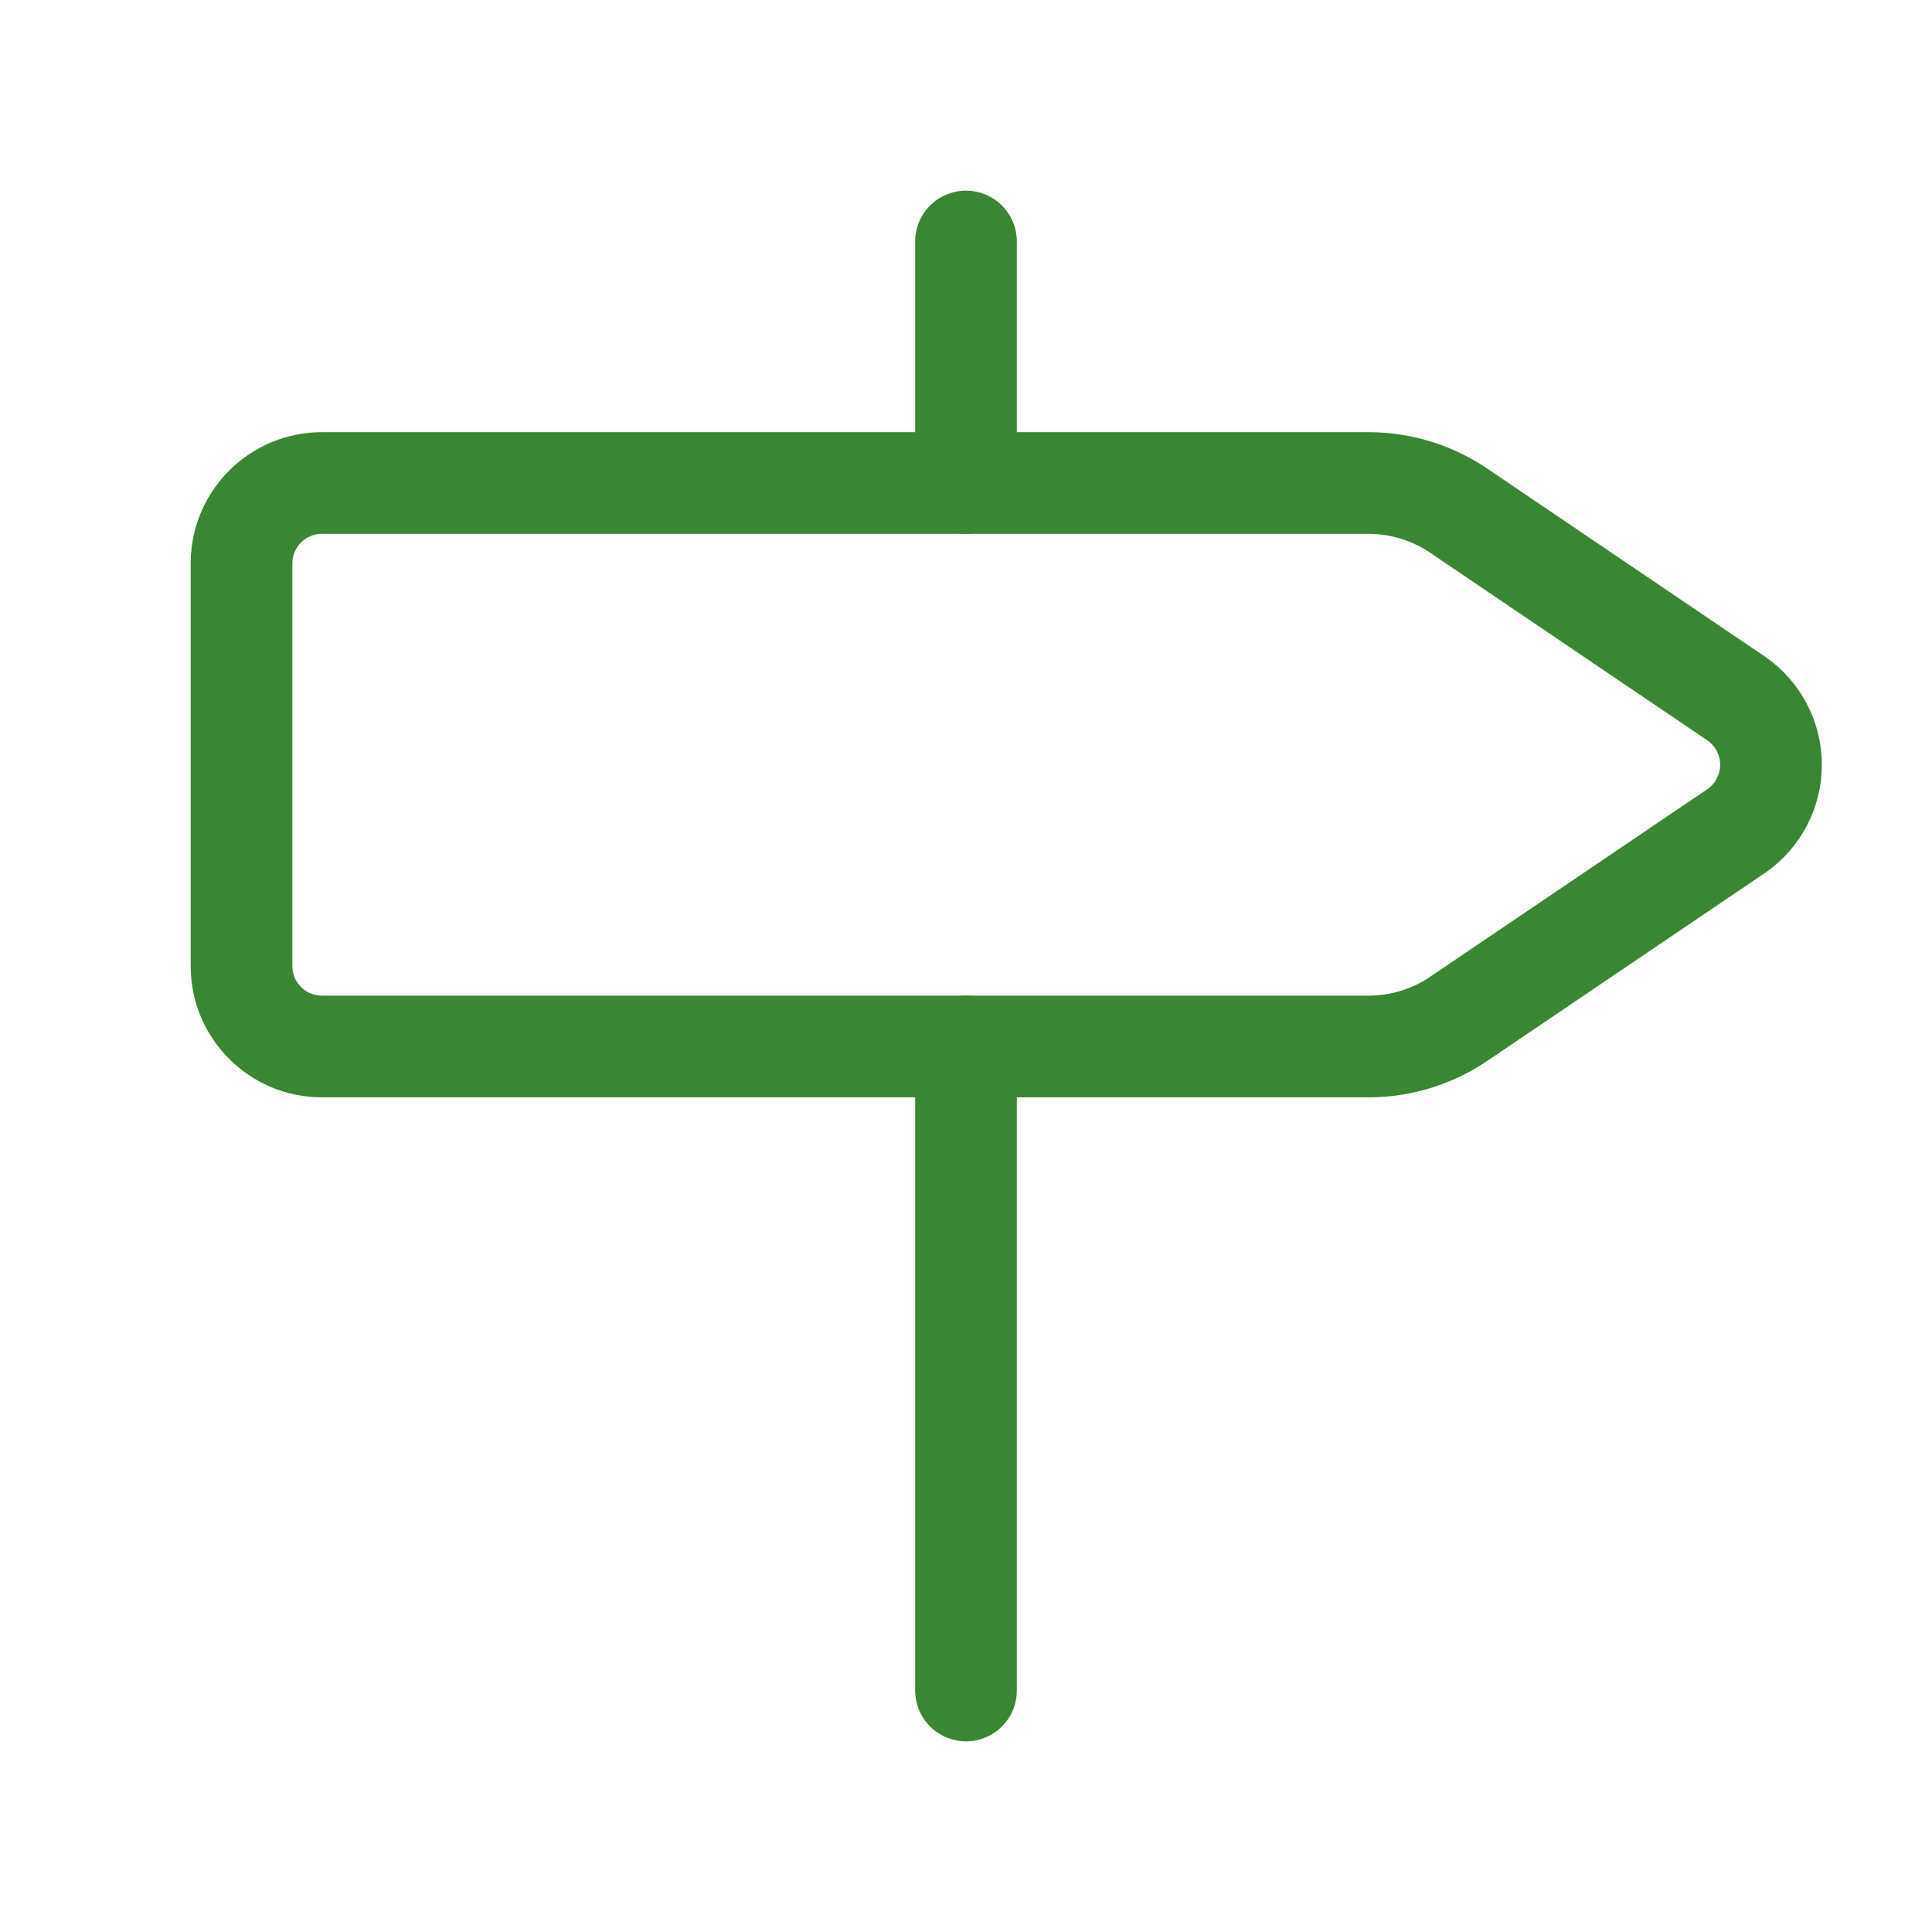 <svg width="57" xmlns="http://www.w3.org/2000/svg" height="57" id="screenshot-13b71ae1-b56e-802a-8006-595d40bd1e32" viewBox="0 0 57 57" xmlns:xlink="http://www.w3.org/1999/xlink" fill="none" version="1.1"><g id="shape-13b71ae1-b56e-802a-8006-595d40bd1e32"><defs><clipPath id="frame-clip-13b71ae1-b56e-802a-8006-595d40bd1e32-render-29" class="frame-clip frame-clip-def"><rect rx="0" ry="0" x="0" y="0" width="57" height="57" transform="matrix(1, 0, 0, 1, 0, 0)"/></clipPath></defs><g class="frame-container-wrapper"><g class="frame-container-blur"><g class="frame-container-shadows"><g clip-path="url(#frame-clip-13b71ae1-b56e-802a-8006-595d40bd1e32-render-29)" fill="none"><g class="fills" id="fills-13b71ae1-b56e-802a-8006-595d40bd1e32"><rect rx="0" ry="0" x="0" y="0" width="57" height="57" transform="matrix(1, 0, 0, 1, 0, 0)" class="frame-background"/></g><g class="frame-children"><g id="shape-13b71ae1-b56e-802a-8006-595d1a3bc1c7" width="24" class="lucide lucide-milestone" height="24" rx="0" ry="0" style="fill: rgb(0, 0, 0);"><g id="shape-13b71ae1-b56e-802a-8006-595d1a3bc1c8" style="display: none;"><g class="fills" id="fills-13b71ae1-b56e-802a-8006-595d1a3bc1c8"><rect width="57" height="57" x="0" stroke-linejoin="round" transform="matrix(1, 0, 0, 1, 0, 0)" style="fill: none;" ry="0" fill="none" rx="0" y="0"/></g><g fill="none" stroke-linejoin="round" id="strokes-5dafd1a3-43cc-8008-8006-595de7e2ec37-13b71ae1-b56e-802a-8006-595d1a3bc1c8" class="strokes"><g class="stroke-shape"><rect rx="0" ry="0" x="0" y="0" transform="matrix(1, 0, 0, 1, 0, 0)" width="57" height="57" style="fill: none; stroke-width: 4; stroke: rgb(58, 134, 50); stroke-opacity: 1;"/></g></g></g><g id="shape-13b71ae1-b56e-802a-8006-595d1a3bc1c9"><g class="fills" id="fills-13b71ae1-b56e-802a-8006-595d1a3bc1c9"><path d="M28.500,30.875L28.500,49.875" fill="none" stroke-linejoin="round" style="fill: none;"/></g><g fill="none" stroke-linejoin="round" id="strokes-5dafd1a3-43cc-8008-8006-595de7e316ba-13b71ae1-b56e-802a-8006-595d1a3bc1c9" class="strokes"><g class="stroke-shape"><path d="M28.500,30.875L28.500,49.875" style="fill: none; stroke-width: 3; stroke: rgb(58, 134, 50); stroke-opacity: 1; stroke-linecap: round;"/></g></g></g><g id="shape-13b71ae1-b56e-802a-8006-595d1a3bc1ca"><g class="fills" id="fills-13b71ae1-b56e-802a-8006-595d1a3bc1ca"><path d="M28.500,7.125L28.500,14.250" fill="none" stroke-linejoin="round" style="fill: none;"/></g><g fill="none" stroke-linejoin="round" id="strokes-5dafd1a3-43cc-8008-8006-595de7e36f4e-13b71ae1-b56e-802a-8006-595d1a3bc1ca" class="strokes"><g class="stroke-shape"><path d="M28.500,7.125L28.500,14.250" style="fill: none; stroke-width: 3; stroke: rgb(58, 134, 50); stroke-opacity: 1; stroke-linecap: round;"/></g></g></g><g id="shape-13b71ae1-b56e-802a-8006-595d1a3bc1cb"><g class="fills" id="fills-13b71ae1-b56e-802a-8006-595d1a3bc1cb"><path d="M9.500,14.250C8.188,14.250,7.125,15.313,7.125,16.625L7.125,28.500C7.125,29.812,8.188,30.875,9.500,30.875L40.375,30.875C41.355,30.875,42.310,30.572,43.111,30.008L51.243,24.505C51.874,24.060,52.250,23.336,52.250,22.564C52.250,21.791,51.874,21.067,51.243,20.622L43.111,15.117C42.310,14.553,41.355,14.250,40.375,14.250Z" fill="none" stroke-linejoin="round" style="fill: none;"/></g><g fill="none" stroke-linejoin="round" id="strokes-5dafd1a3-43cc-8008-8006-595de7e3a695-13b71ae1-b56e-802a-8006-595d1a3bc1cb" class="strokes"><g class="stroke-shape"><path d="M9.500,14.250C8.188,14.250,7.125,15.313,7.125,16.625L7.125,28.500C7.125,29.812,8.188,30.875,9.500,30.875L40.375,30.875C41.355,30.875,42.310,30.572,43.111,30.008L51.243,24.505C51.874,24.060,52.250,23.336,52.250,22.564C52.250,21.791,51.874,21.067,51.243,20.622L43.111,15.117C42.310,14.553,41.355,14.250,40.375,14.250Z" style="fill: none; stroke-width: 3; stroke: rgb(58, 134, 50); stroke-opacity: 1;"/></g></g></g></g></g></g></g></g></g></g></svg>
